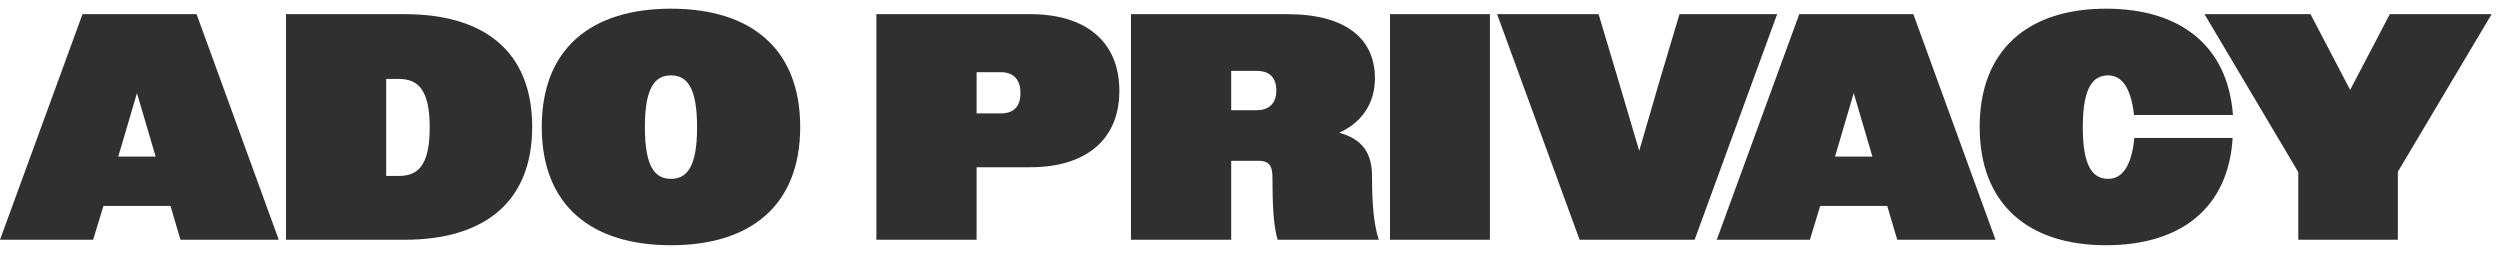 <svg width="256" height="26" viewBox="0 0 256 26" fill="none" xmlns="http://www.w3.org/2000/svg">
<g clip-path="url(#clip0_240_427)">
<path d="M0 24.55H9.537L10.593 21.085H17.457L18.48 24.55H28.545L20.13 1.45H8.448L0 24.55ZM14.025 9.535L15.939 16.036H12.111L14.025 9.535Z" fill="#303030"/>
<path d="M29.284 24.55H41.461C49.381 24.55 54.496 20.854 54.496 13C54.496 5.146 49.447 1.45 41.461 1.45H29.284V24.55ZM40.834 8.083C42.748 8.083 44.002 9.106 44.002 13.033C44.002 17.026 42.748 18.016 40.834 18.016H39.547V8.083H40.834Z" fill="#303030"/>
<path d="M68.708 25.111C76.892 25.111 81.941 21.019 81.941 13C81.941 4.981 76.892 0.889 68.708 0.889C60.524 0.889 55.475 4.981 55.475 13C55.475 21.019 60.524 25.111 68.708 25.111ZM68.708 18.313C67.091 18.313 66.035 17.125 66.035 13.033C66.035 8.908 67.091 7.72 68.708 7.72C70.325 7.72 71.381 8.908 71.381 13.033C71.381 17.125 70.325 18.313 68.708 18.313Z" fill="#303030"/>
<path d="M89.741 24.55H100.004V17.125H105.515C111.092 17.125 114.623 14.386 114.623 9.304C114.623 4.189 111.092 1.45 105.515 1.45H89.741V24.55ZM102.446 7.39C103.766 7.39 104.492 8.116 104.492 9.535C104.492 10.954 103.766 11.614 102.446 11.614H100.004V7.39H102.446Z" fill="#303030"/>
<path d="M115.812 24.55H126.075V16.465H128.913C129.87 16.465 130.299 16.927 130.299 18.082C130.299 20.986 130.398 23.098 130.827 24.55H141.189C140.628 22.867 140.496 20.524 140.496 18.049C140.496 15.607 139.44 14.221 137.13 13.594C139.473 12.538 140.793 10.558 140.793 8.017C140.793 3.991 137.856 1.45 131.817 1.45H115.812V24.55ZM128.682 7.258C129.936 7.258 130.695 7.885 130.695 9.271C130.695 10.591 129.936 11.284 128.682 11.284H126.075V7.258H128.682Z" fill="#303030"/>
<path d="M142.336 24.55H152.566V1.45H142.336V24.55Z" fill="#303030"/>
<path d="M181.979 1.45H171.98L169.901 8.413L167.855 15.442L165.776 8.413L163.697 1.45H153.302L161.75 24.55H173.531L181.979 1.45Z" fill="#303030"/>
<path d="M175.796 24.55H185.333L186.389 21.085H193.253L194.276 24.55H204.341L195.926 1.45H184.244L175.796 24.55ZM189.821 9.535L191.735 16.036H187.907L189.821 9.535Z" fill="#303030"/>
<path d="M228.656 11.779C228.128 4.717 223.31 0.889 215.654 0.889C207.701 0.889 202.718 5.08 202.718 13C202.718 20.92 207.701 25.111 215.654 25.111C223.376 25.111 228.194 21.25 228.623 14.122H218.558C218.261 17.191 217.205 18.313 215.885 18.313C214.301 18.313 213.278 17.059 213.278 13.033C213.278 8.974 214.301 7.72 215.885 7.72C217.172 7.72 218.195 8.809 218.525 11.779H228.656Z" fill="#303030"/>
<path d="M235.343 24.55H245.54V17.587L255.143 1.45H244.715L240.656 9.205L236.597 1.45H225.74L235.343 17.62V24.55Z" fill="#303030"/>
</g>
<defs>
<clipPath id="clip0_240_427">
<rect width="255.143" height="24.222" fill="white" transform="translate(0 0.889)"/>
</clipPath>
</defs>
</svg>
